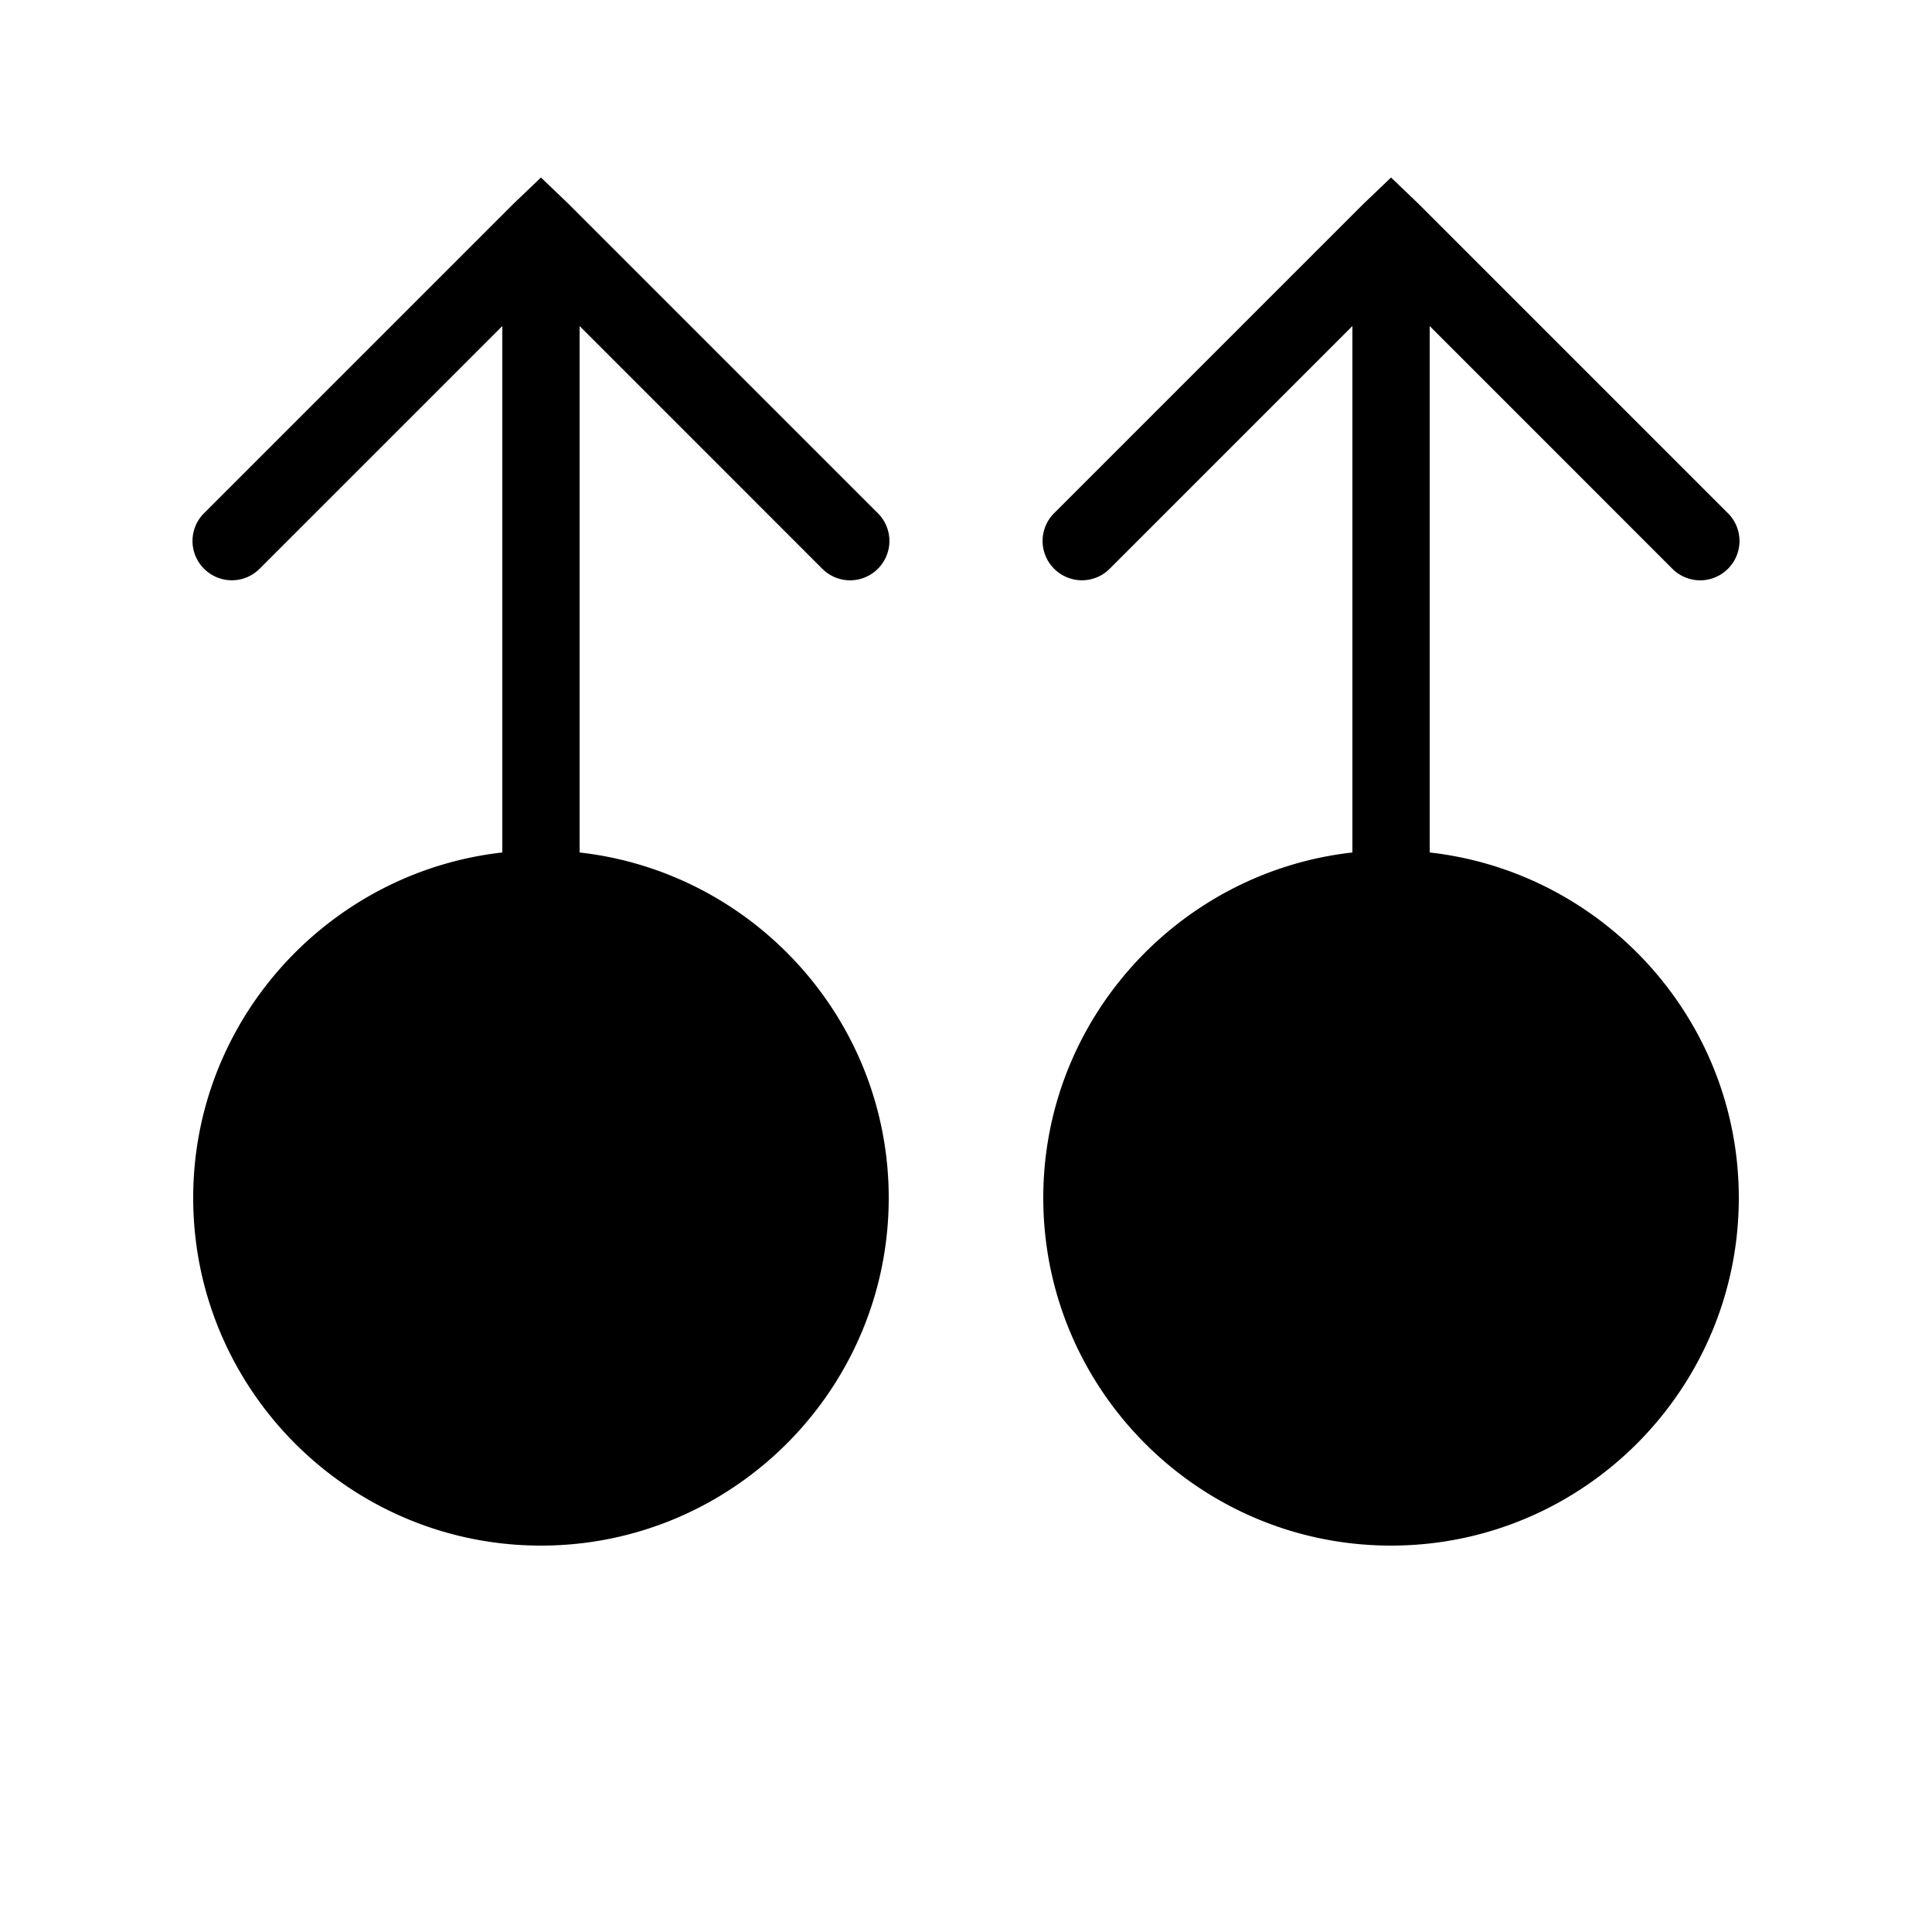 <svg xmlns="http://www.w3.org/2000/svg" viewBox="0 0 50 50"><path d="M14 4.594l-.719.687-8 8a1.014 1.014 0 0 0 0 1.438c.399.398 1.04.398 1.438 0L13 8.438v13.624C8.516 22.567 5 26.38 5 31c0 4.965 4.04 9 9 9s9-4.035 9-9c0-4.621-3.516-8.434-8-8.938V8.438l6.281 6.282c.399.398 1.04.398 1.438 0a1.014 1.014 0 0 0 0-1.438l-8-8zm22 0l-.719.687-8 8a1.014 1.014 0 0 0 0 1.438c.399.398 1.04.398 1.438 0L35 8.438v13.624c-4.488.504-8 4.317-8 8.938 0 4.965 4.035 9 9 9s9-4.035 9-9c0-4.621-3.512-8.434-8-8.938V8.438l6.281 6.282c.399.398 1.04.398 1.438 0a1.014 1.014 0 0 0 0-1.438l-8-8z"/></svg>